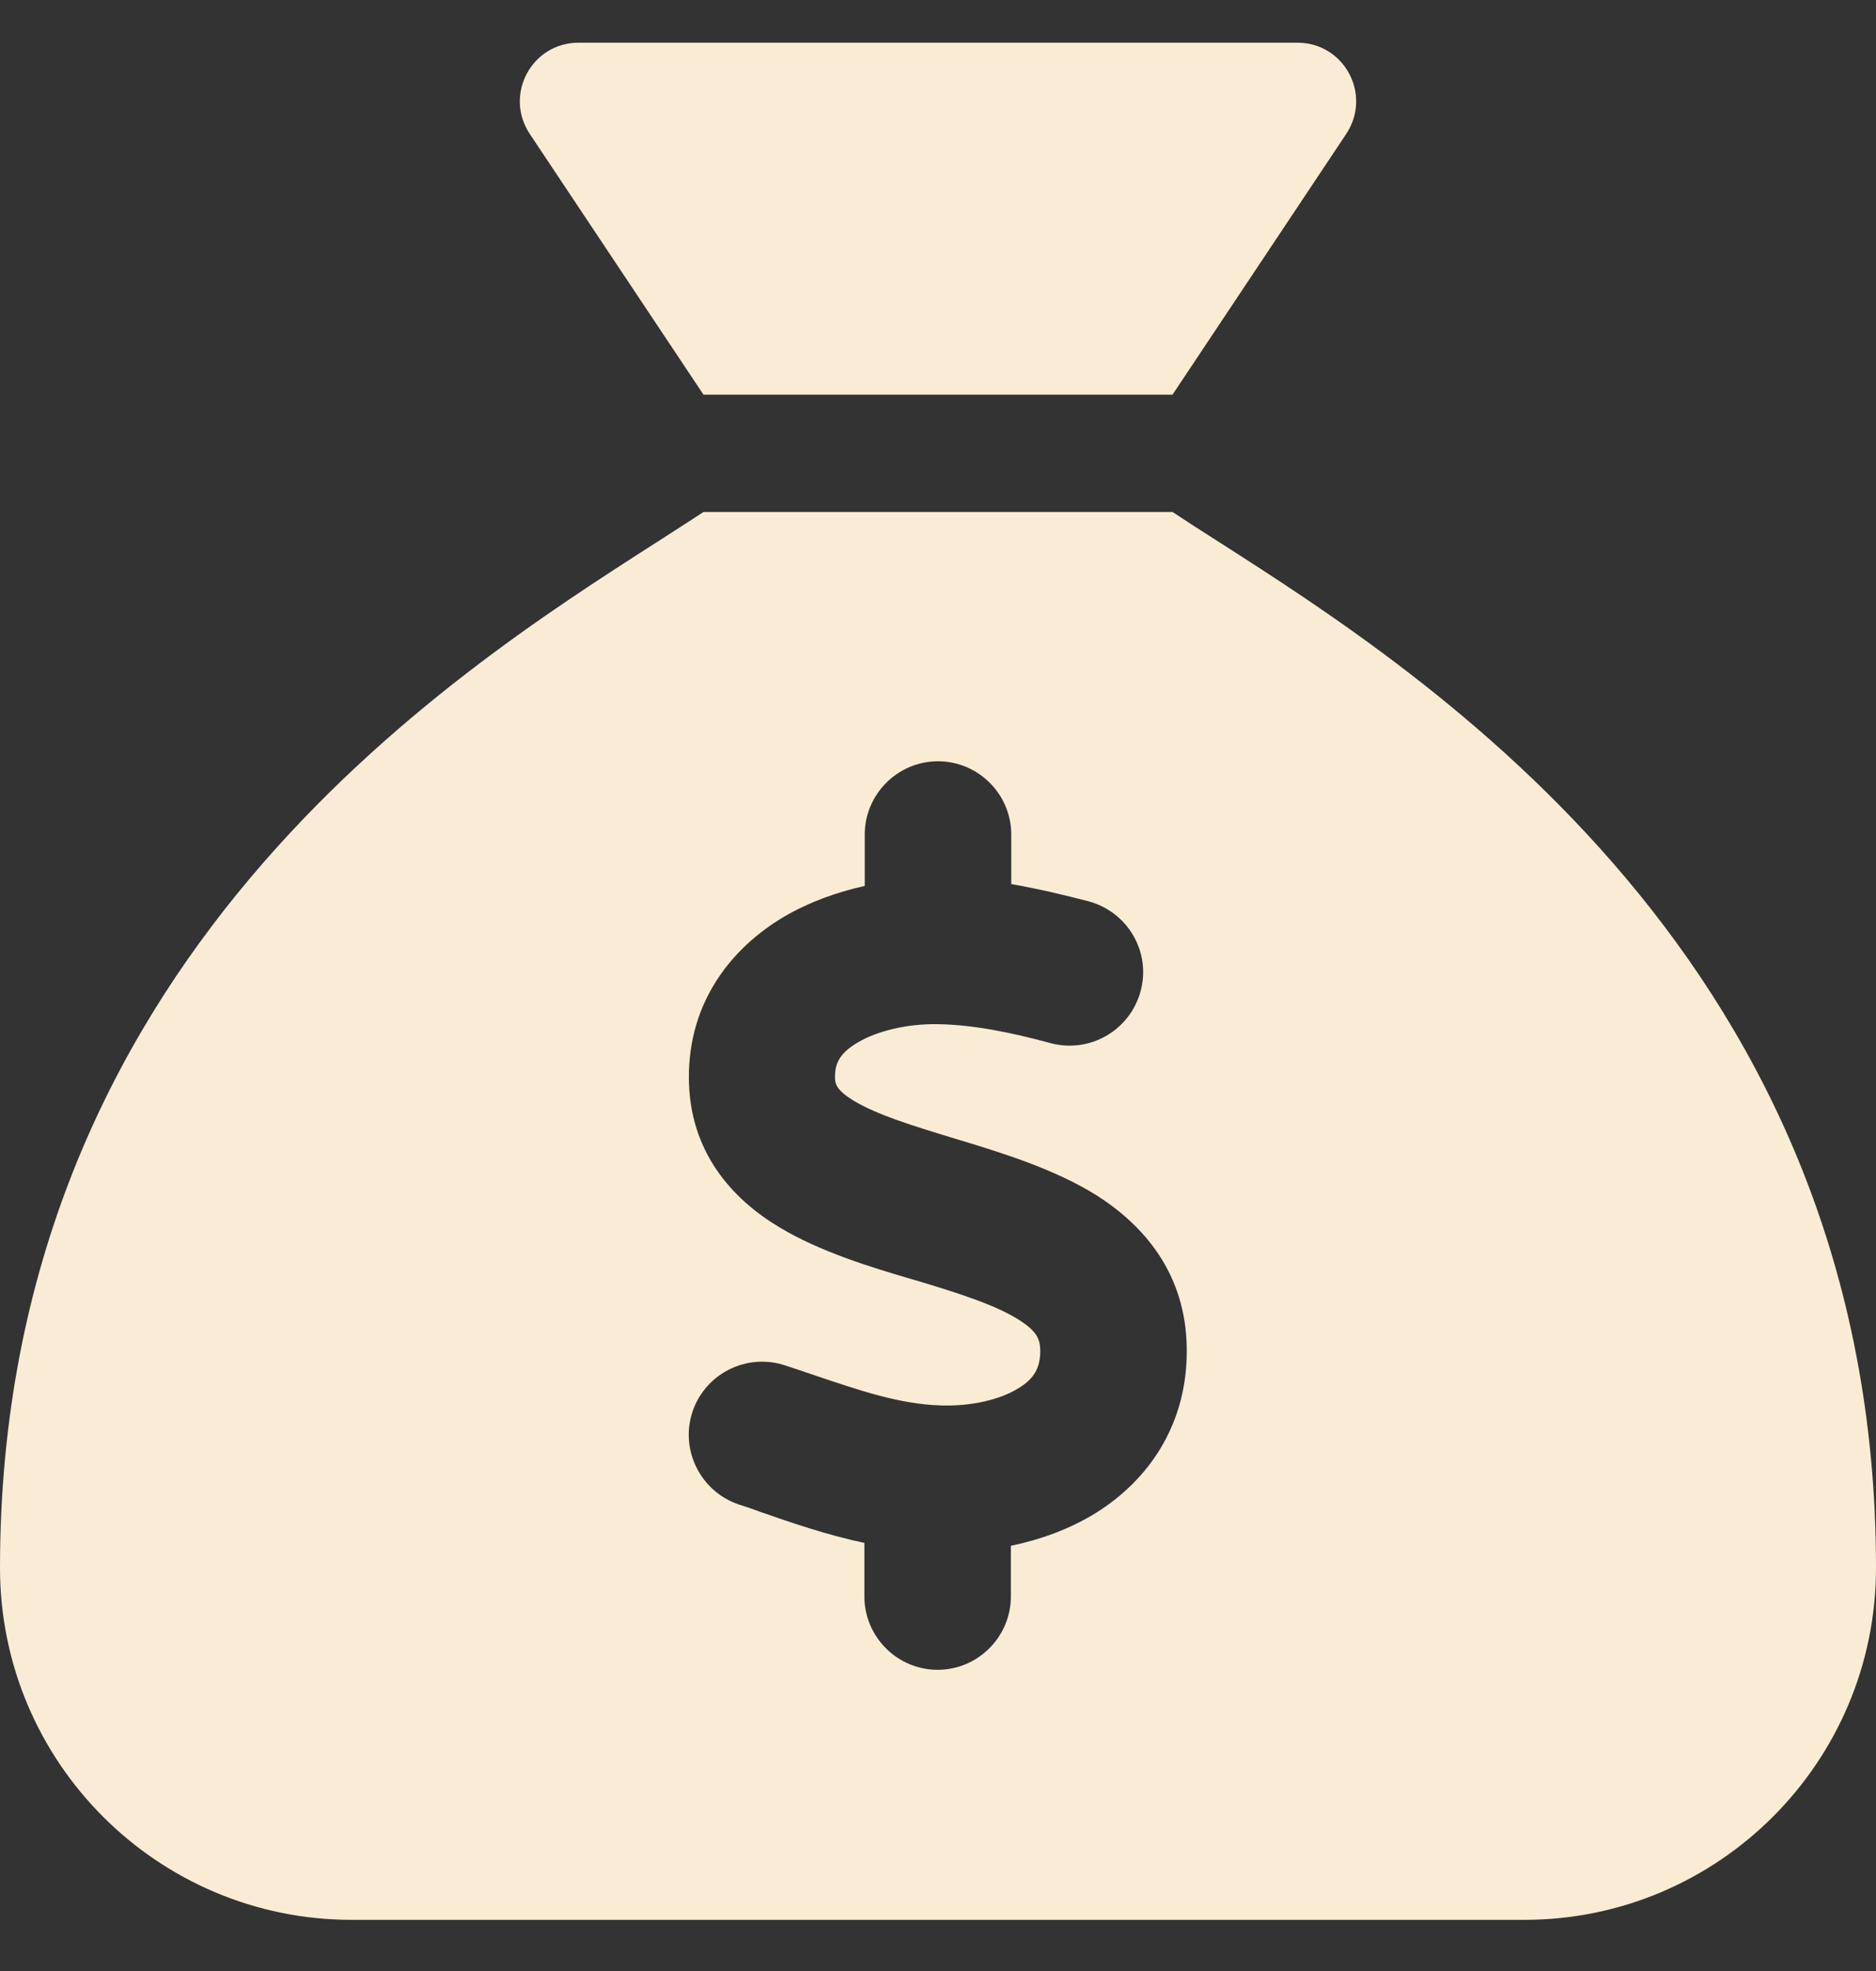 <svg width="20" height="21" viewBox="0 0 20 21" fill="none" xmlns="http://www.w3.org/2000/svg">
<rect x="0" y="0" width="20" height="21" fill="#333333" stroke="none"/>
<g clip-path="url(#clip0_2961_4405)">
<path d="M12.5 4.205H7.5L5.648 1.427C5.371 1.009 5.668 0.455 6.168 0.455H13.832C14.332 0.455 14.629 1.009 14.352 1.427L12.5 4.205ZM7.5 5.455H12.5C12.648 5.552 12.816 5.662 13.008 5.783C15.223 7.201 20 10.255 20 16.705C20 18.775 18.32 20.455 16.25 20.455H3.75C1.68 20.455 0 18.775 0 16.705C0 10.255 4.777 7.201 6.992 5.783C7.18 5.662 7.352 5.552 7.5 5.455ZM10.781 8.892C10.781 8.462 10.43 8.111 10 8.111C9.57 8.111 9.219 8.462 9.219 8.892V9.439C8.922 9.505 8.625 9.611 8.352 9.771C7.809 10.095 7.34 10.662 7.344 11.486C7.348 12.279 7.812 12.779 8.309 13.076C8.738 13.334 9.273 13.498 9.699 13.623L9.766 13.642C10.258 13.79 10.617 13.908 10.859 14.06C11.059 14.185 11.086 14.271 11.09 14.38C11.094 14.576 11.02 14.693 10.859 14.79C10.664 14.912 10.355 14.986 10.023 14.974C9.59 14.959 9.184 14.822 8.652 14.642C8.562 14.611 8.469 14.58 8.371 14.548C7.961 14.412 7.52 14.634 7.383 15.04C7.246 15.447 7.469 15.892 7.875 16.029C7.949 16.052 8.031 16.08 8.113 16.111C8.438 16.224 8.812 16.353 9.215 16.439V17.009C9.215 17.439 9.566 17.791 9.996 17.791C10.426 17.791 10.777 17.439 10.777 17.009V16.47C11.09 16.404 11.402 16.294 11.684 16.119C12.242 15.771 12.664 15.177 12.652 14.361C12.641 13.568 12.195 13.056 11.691 12.736C11.242 12.455 10.68 12.283 10.242 12.15L10.215 12.142C9.715 11.99 9.359 11.88 9.109 11.732C8.906 11.611 8.902 11.54 8.902 11.47C8.902 11.326 8.957 11.216 9.145 11.107C9.355 10.982 9.676 10.908 9.984 10.912C10.359 10.915 10.773 10.998 11.203 11.115C11.621 11.224 12.047 10.978 12.16 10.56C12.273 10.142 12.023 9.716 11.605 9.603C11.352 9.537 11.07 9.47 10.781 9.419V8.876V8.892Z" fill="#FAECD4"/>
</g>
<defs>
<clipPath id="clip0_2961_4405">
<rect width="20" height="20" fill="white" transform="translate(0 0.455)"/>
</clipPath>
</defs>
</svg>
